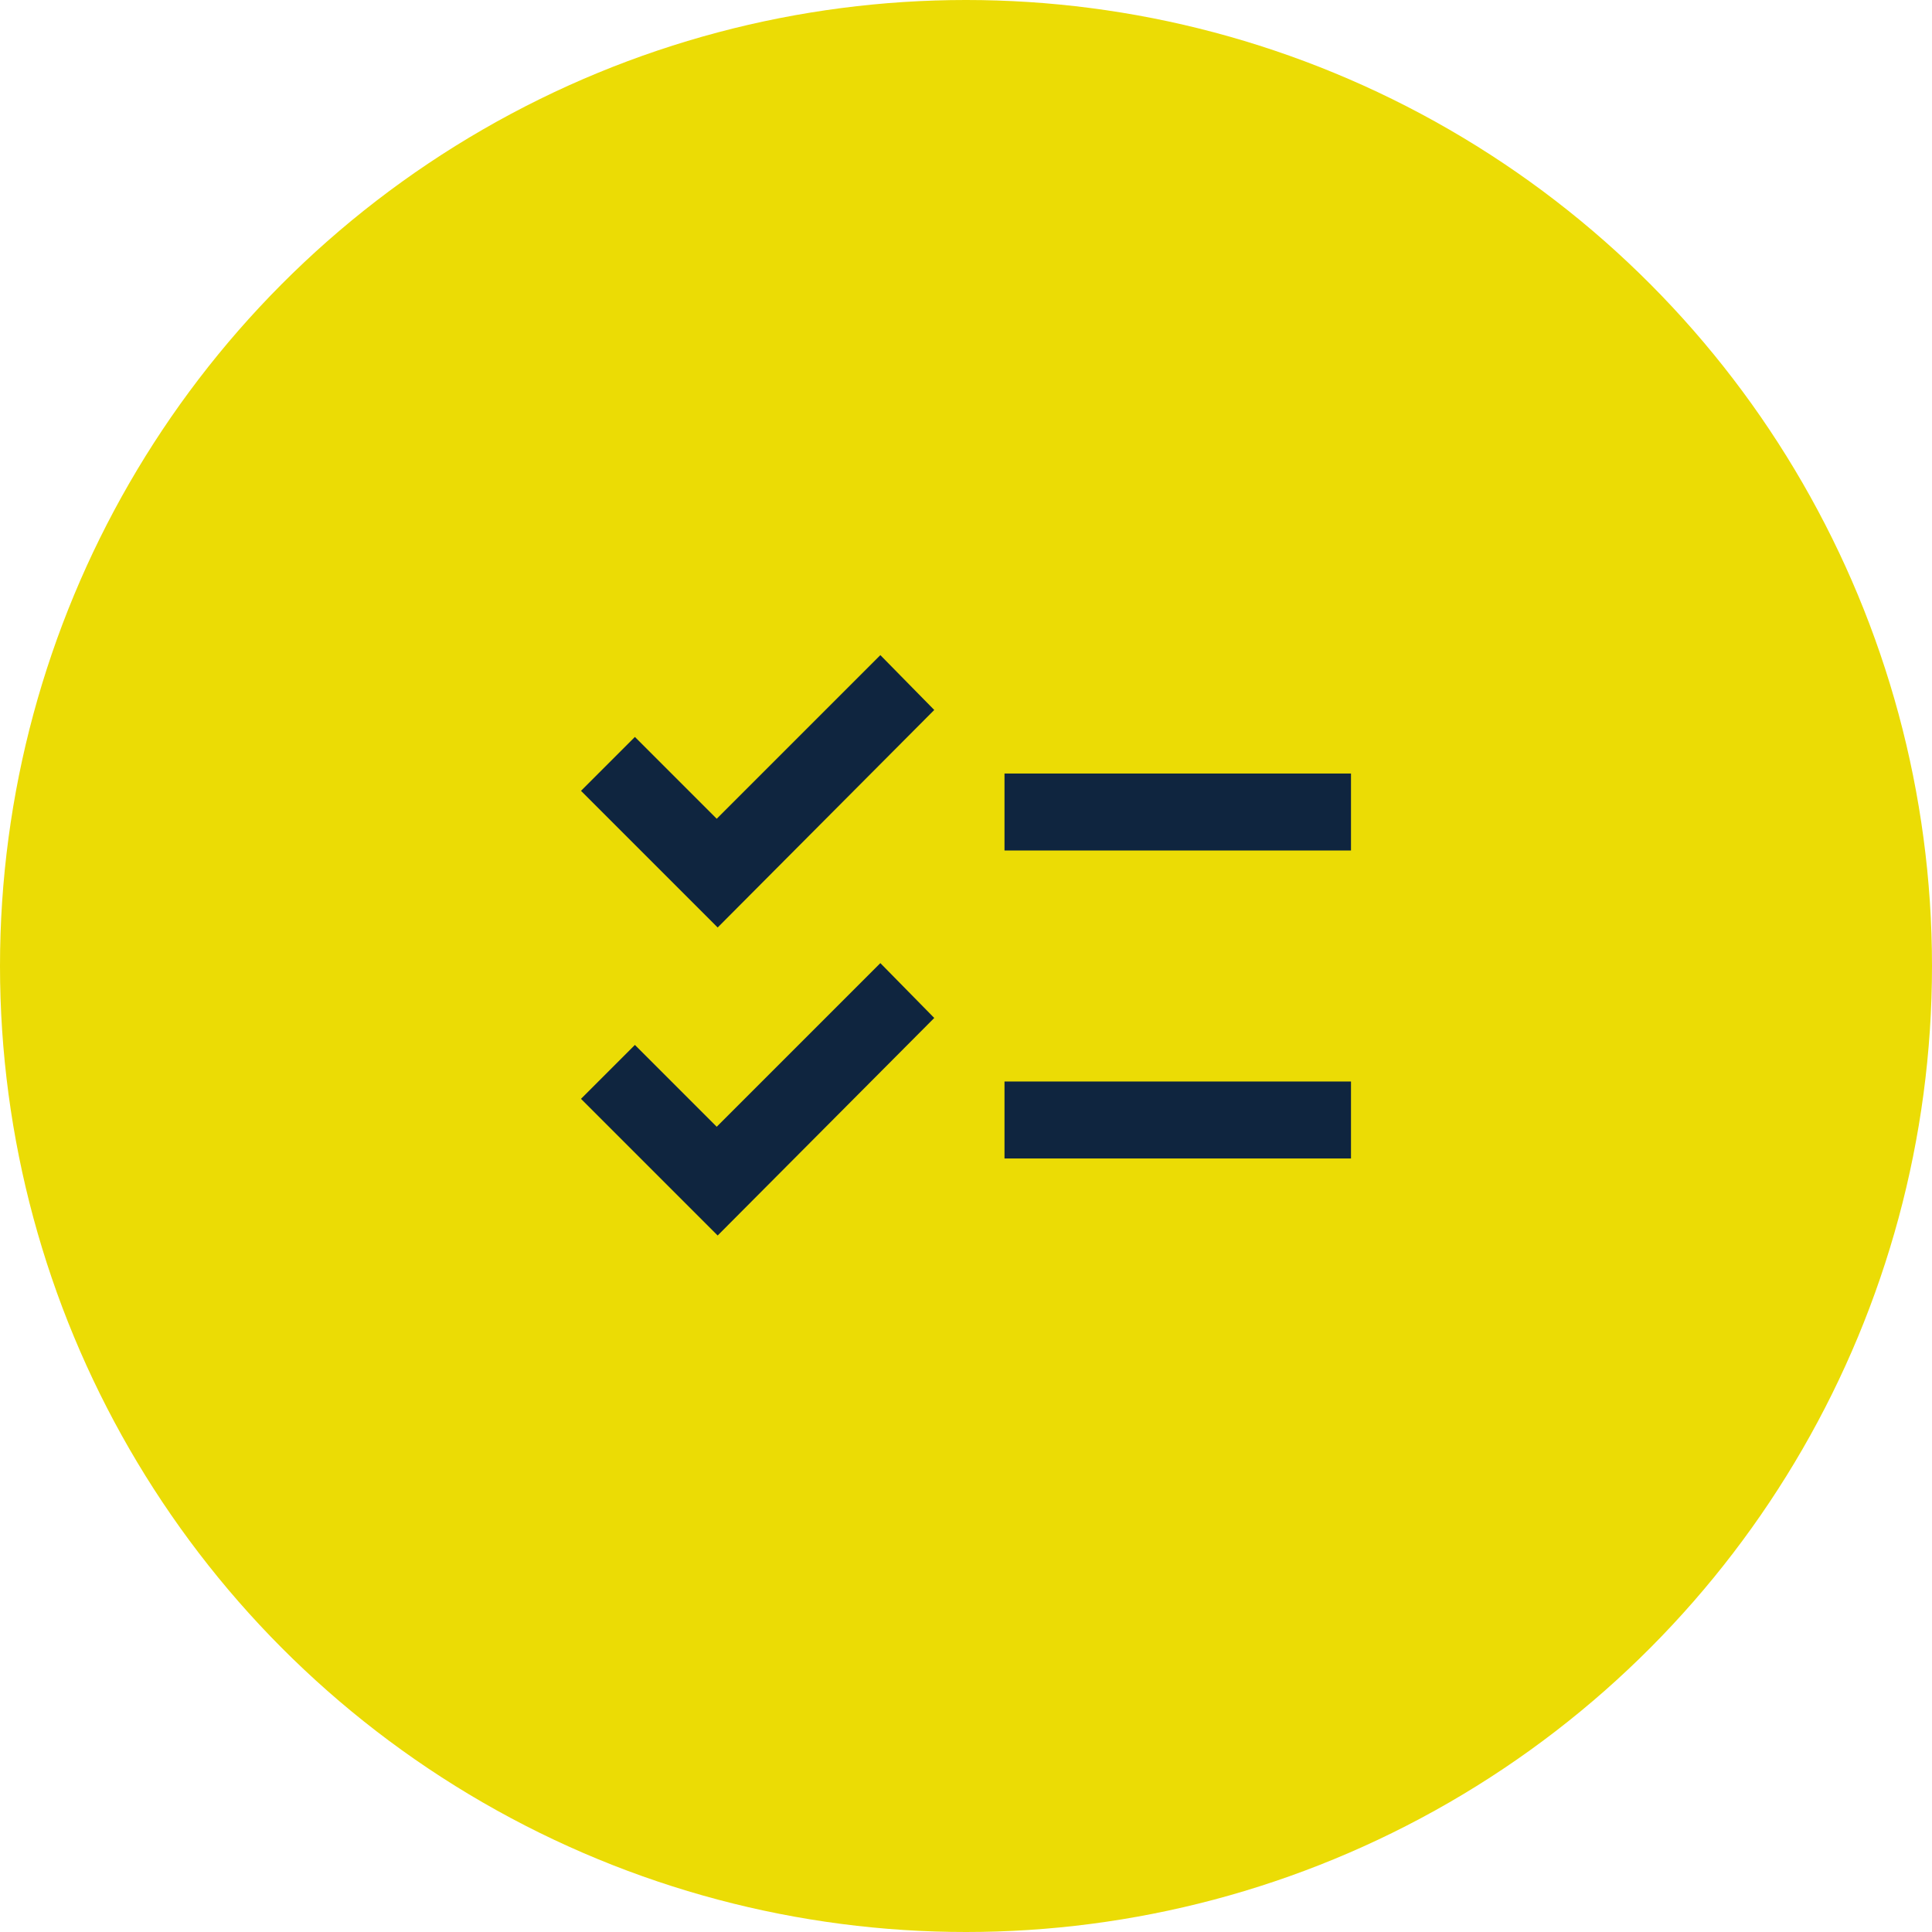 <svg width="69" height="69" viewBox="0 0 69 69" fill="none" xmlns="http://www.w3.org/2000/svg">
<circle cx="34.5" cy="34.5" r="34.5" fill="#EBDC05"/>
<mask id="mask0_233_3" style="mask-type:alpha" maskUnits="userSpaceOnUse" x="18" y="18" width="33" height="33">
<rect x="18" y="18" width="33" height="33" fill="#D9D9D9"/>
</mask>
<g mask="url(#mask0_233_3)">
<path d="M25.631 44.125L20.75 39.244L22.675 37.319L25.597 40.241L31.441 34.397L33.366 36.356L25.631 44.125ZM25.631 33.125L20.75 28.244L22.675 26.319L25.597 29.241L31.441 23.397L33.366 25.356L25.631 33.125ZM35.875 41.375V38.625H48.25V41.375H35.875ZM35.875 30.375V27.625H48.25V30.375H35.875Z" fill="#0F253F"/>
</g>
</svg>
